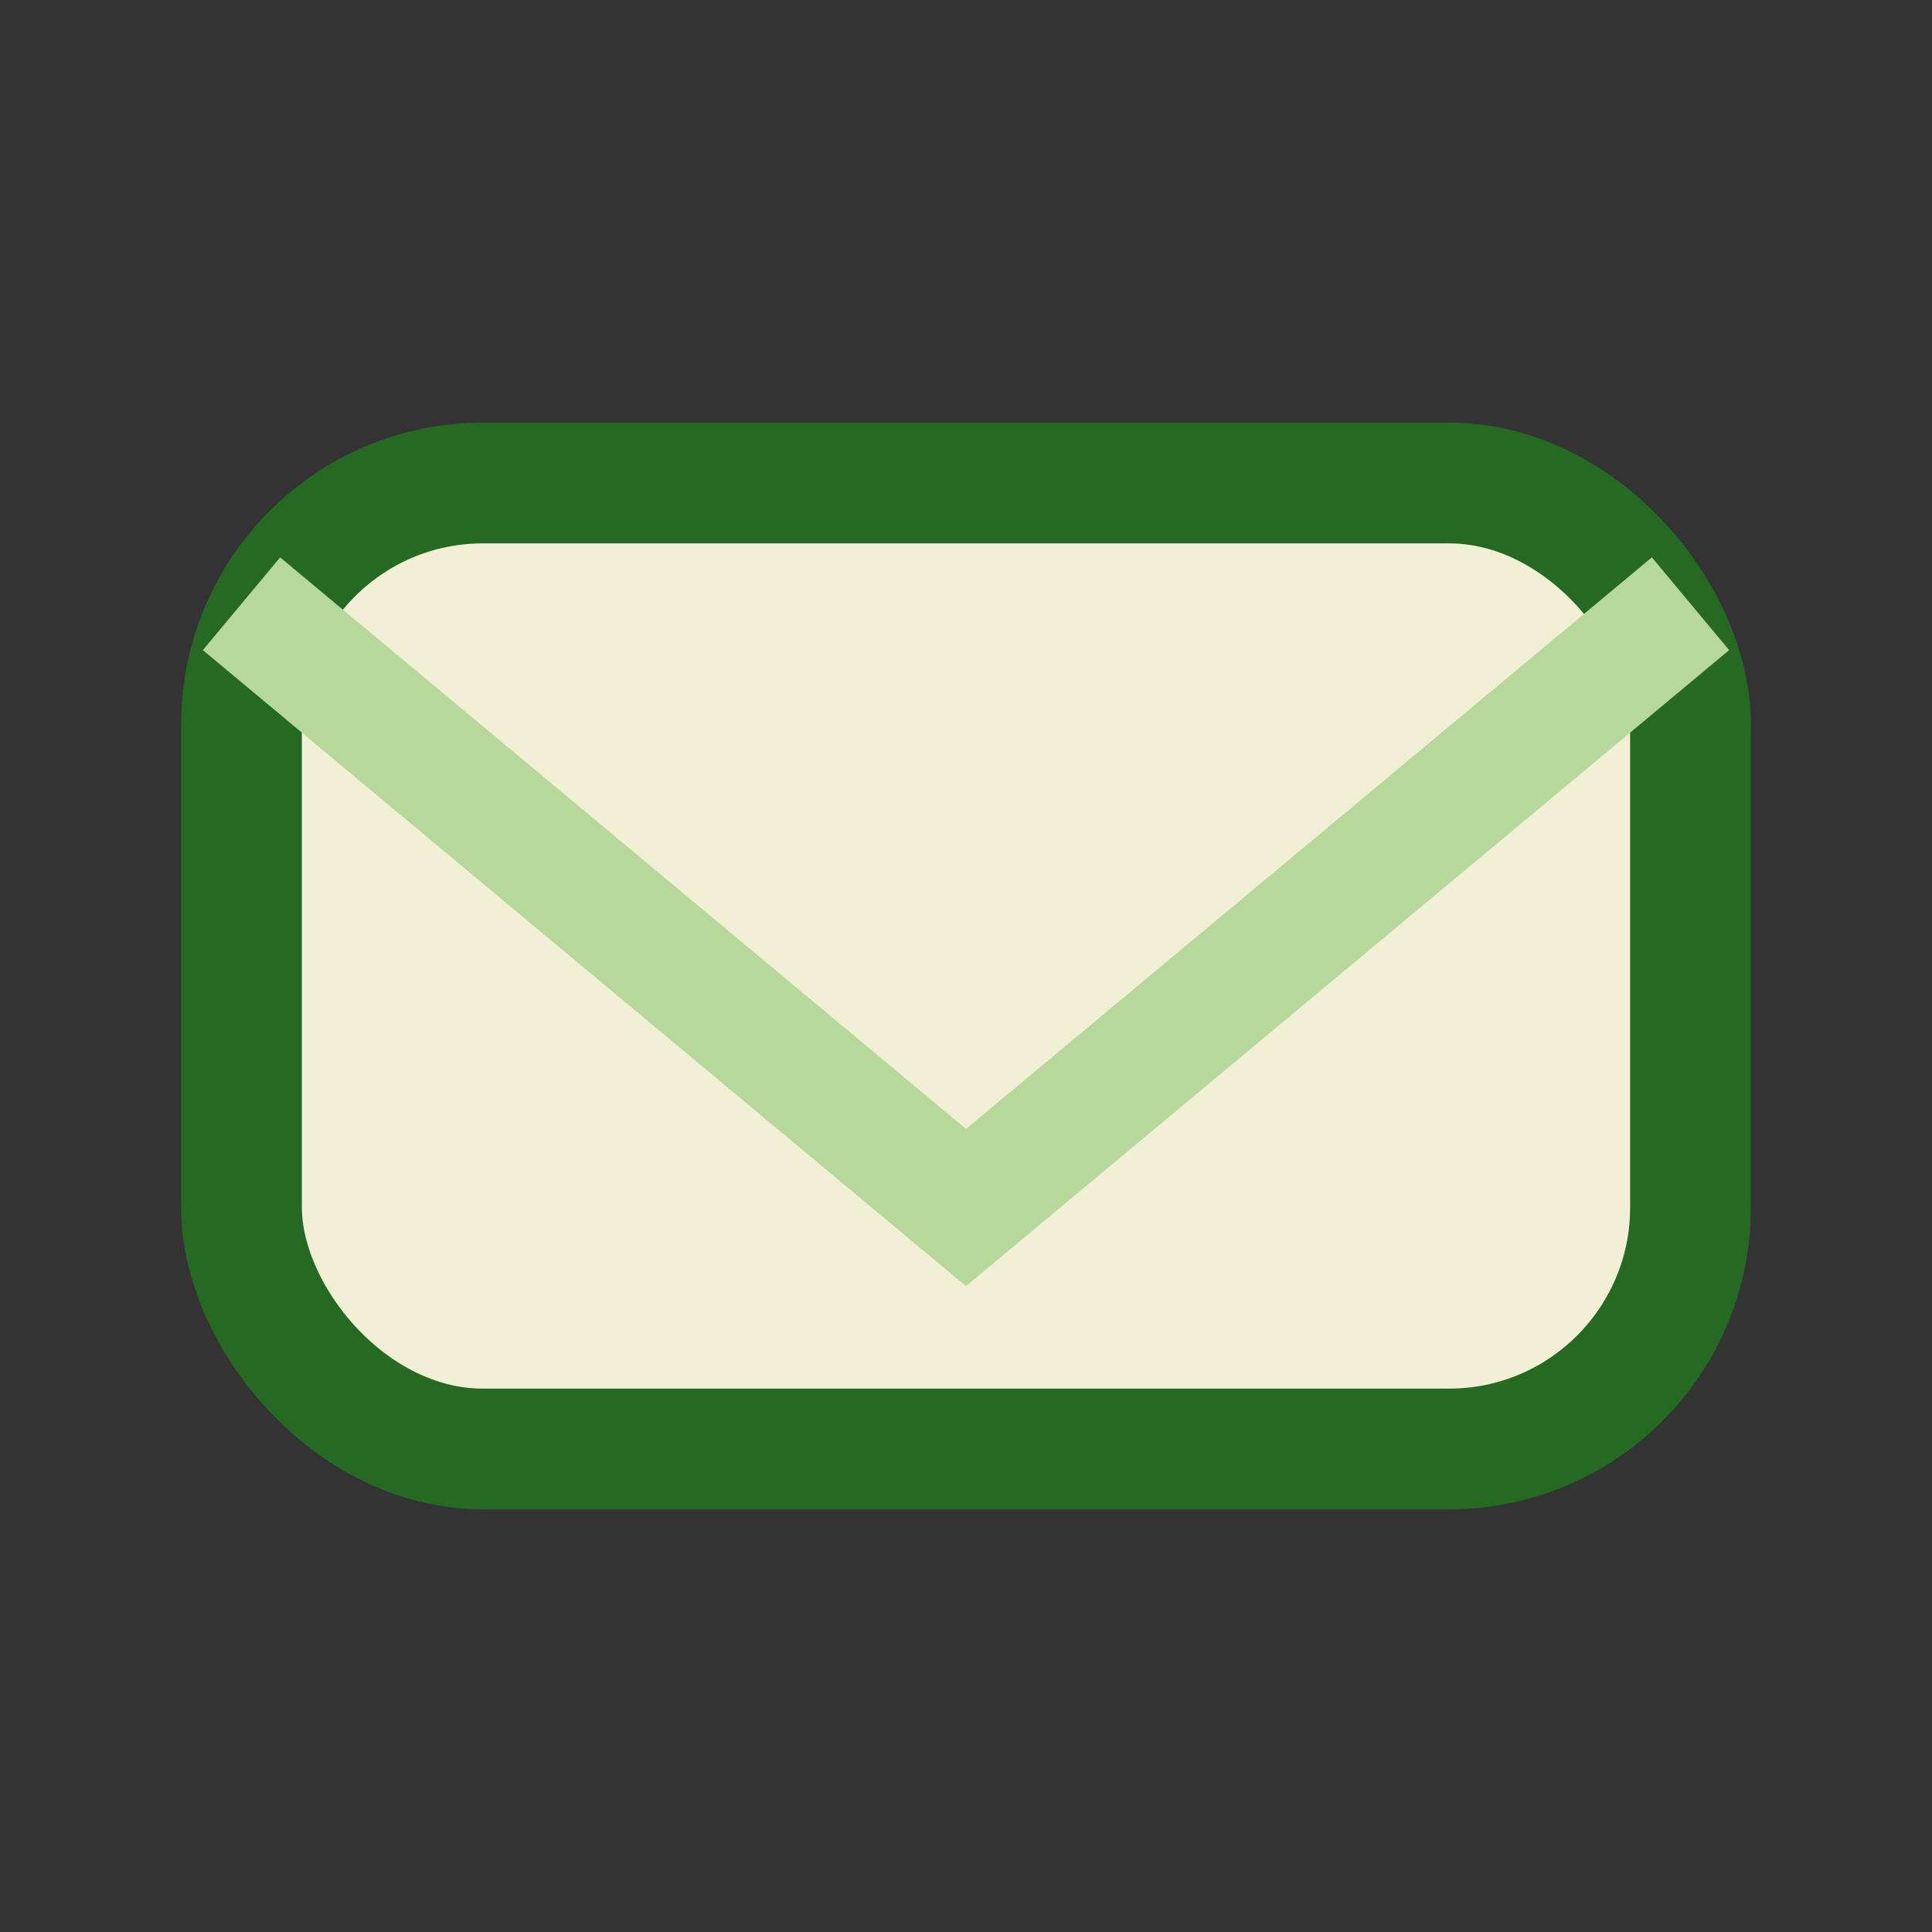 <?xml version="1.0" encoding="UTF-8"?>
<svg xmlns="http://www.w3.org/2000/svg" width="32" height="32" viewBox="0 0 32 32"><rect x="0" y="0" width="32" height="32" fill="#333333" stroke="none"/><rect x="4" y="8" width="24" height="16" rx="4" fill="#F1EFD4" stroke="#256923" stroke-width="2"/><path d="M4 10l12 10 12-10" fill="none" stroke="#B6D89B" stroke-width="2"/></svg>
